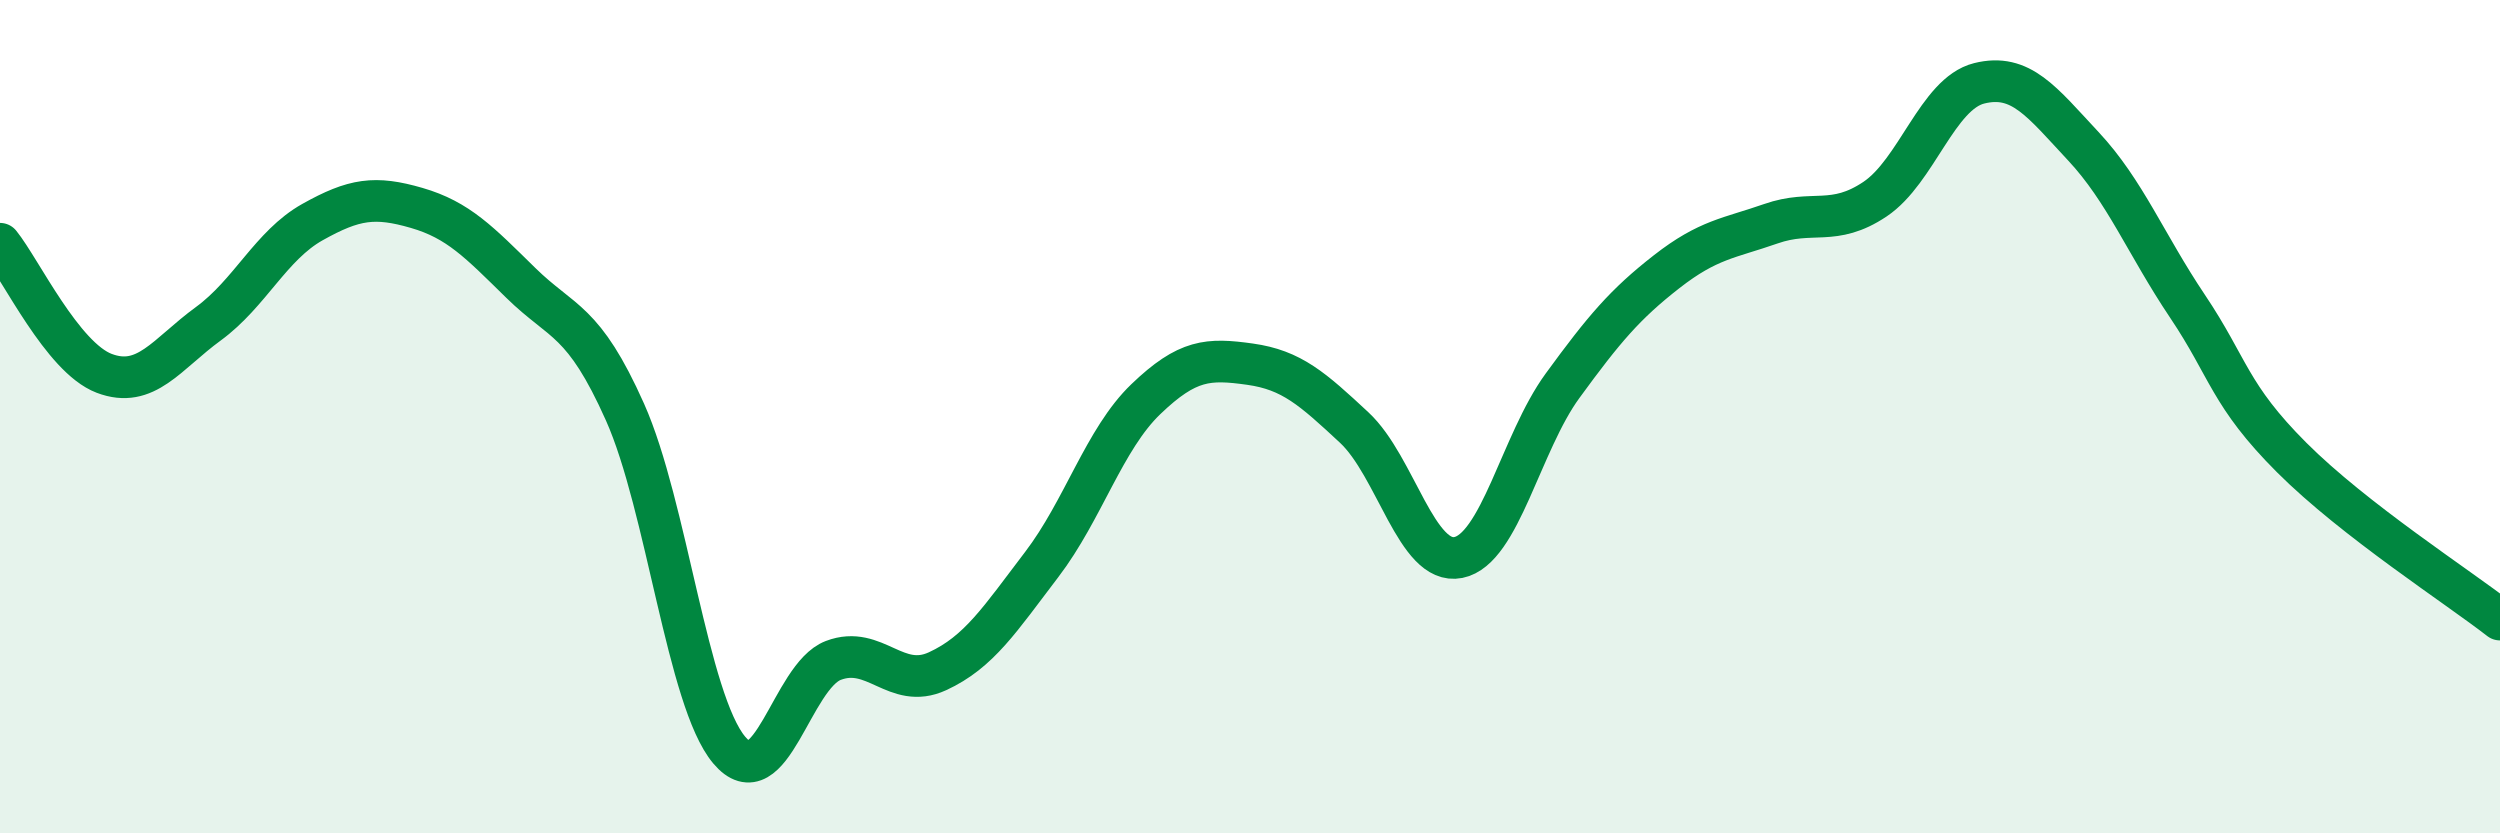 
    <svg width="60" height="20" viewBox="0 0 60 20" xmlns="http://www.w3.org/2000/svg">
      <path
        d="M 0,5.85 C 0.5,6.47 1.5,8.58 2.5,8.96 C 3.5,9.34 4,8.5 5,7.77 C 6,7.04 6.5,5.89 7.5,5.33 C 8.5,4.77 9,4.7 10,4.99 C 11,5.28 11.5,5.81 12.5,6.79 C 13.5,7.77 14,7.65 15,9.89 C 16,12.13 16.5,16.81 17.5,18 C 18.5,19.19 19,16.23 20,15.85 C 21,15.47 21.5,16.57 22.5,16.11 C 23.5,15.65 24,14.86 25,13.55 C 26,12.24 26.5,10.54 27.5,9.58 C 28.5,8.62 29,8.6 30,8.74 C 31,8.88 31.5,9.33 32.5,10.26 C 33.5,11.19 34,13.58 35,13.38 C 36,13.18 36.5,10.63 37.5,9.26 C 38.5,7.89 39,7.3 40,6.52 C 41,5.74 41.5,5.72 42.5,5.37 C 43.5,5.02 44,5.45 45,4.78 C 46,4.11 46.5,2.25 47.5,2 C 48.5,1.75 49,2.44 50,3.51 C 51,4.58 51.5,5.86 52.5,7.35 C 53.5,8.84 53.5,9.48 55,10.98 C 56.5,12.48 59,14.09 60,14.87L60 20L0 20Z"
        fill="#008740"
        opacity="0.1"
        stroke-linecap="round"
        stroke-linejoin="round"
      />
      <path
        d="M 0,5.85 C 0.5,6.47 1.5,8.58 2.5,8.96 C 3.5,9.34 4,8.5 5,7.77 C 6,7.04 6.5,5.89 7.5,5.33 C 8.5,4.77 9,4.7 10,4.99 C 11,5.28 11.5,5.81 12.5,6.79 C 13.5,7.77 14,7.65 15,9.89 C 16,12.13 16.5,16.81 17.5,18 C 18.5,19.19 19,16.23 20,15.85 C 21,15.47 21.5,16.57 22.5,16.11 C 23.5,15.65 24,14.86 25,13.55 C 26,12.24 26.5,10.54 27.5,9.58 C 28.5,8.62 29,8.6 30,8.74 C 31,8.88 31.5,9.33 32.5,10.26 C 33.5,11.19 34,13.58 35,13.38 C 36,13.18 36.5,10.63 37.5,9.26 C 38.5,7.89 39,7.3 40,6.52 C 41,5.74 41.5,5.72 42.5,5.37 C 43.5,5.02 44,5.45 45,4.78 C 46,4.11 46.5,2.25 47.5,2 C 48.5,1.75 49,2.44 50,3.51 C 51,4.58 51.5,5.86 52.5,7.35 C 53.5,8.84 53.5,9.48 55,10.98 C 56.5,12.48 59,14.09 60,14.87"
        stroke="#008740"
        stroke-width="1"
        fill="none"
        stroke-linecap="round"
        stroke-linejoin="round"
      />
    </svg>
  